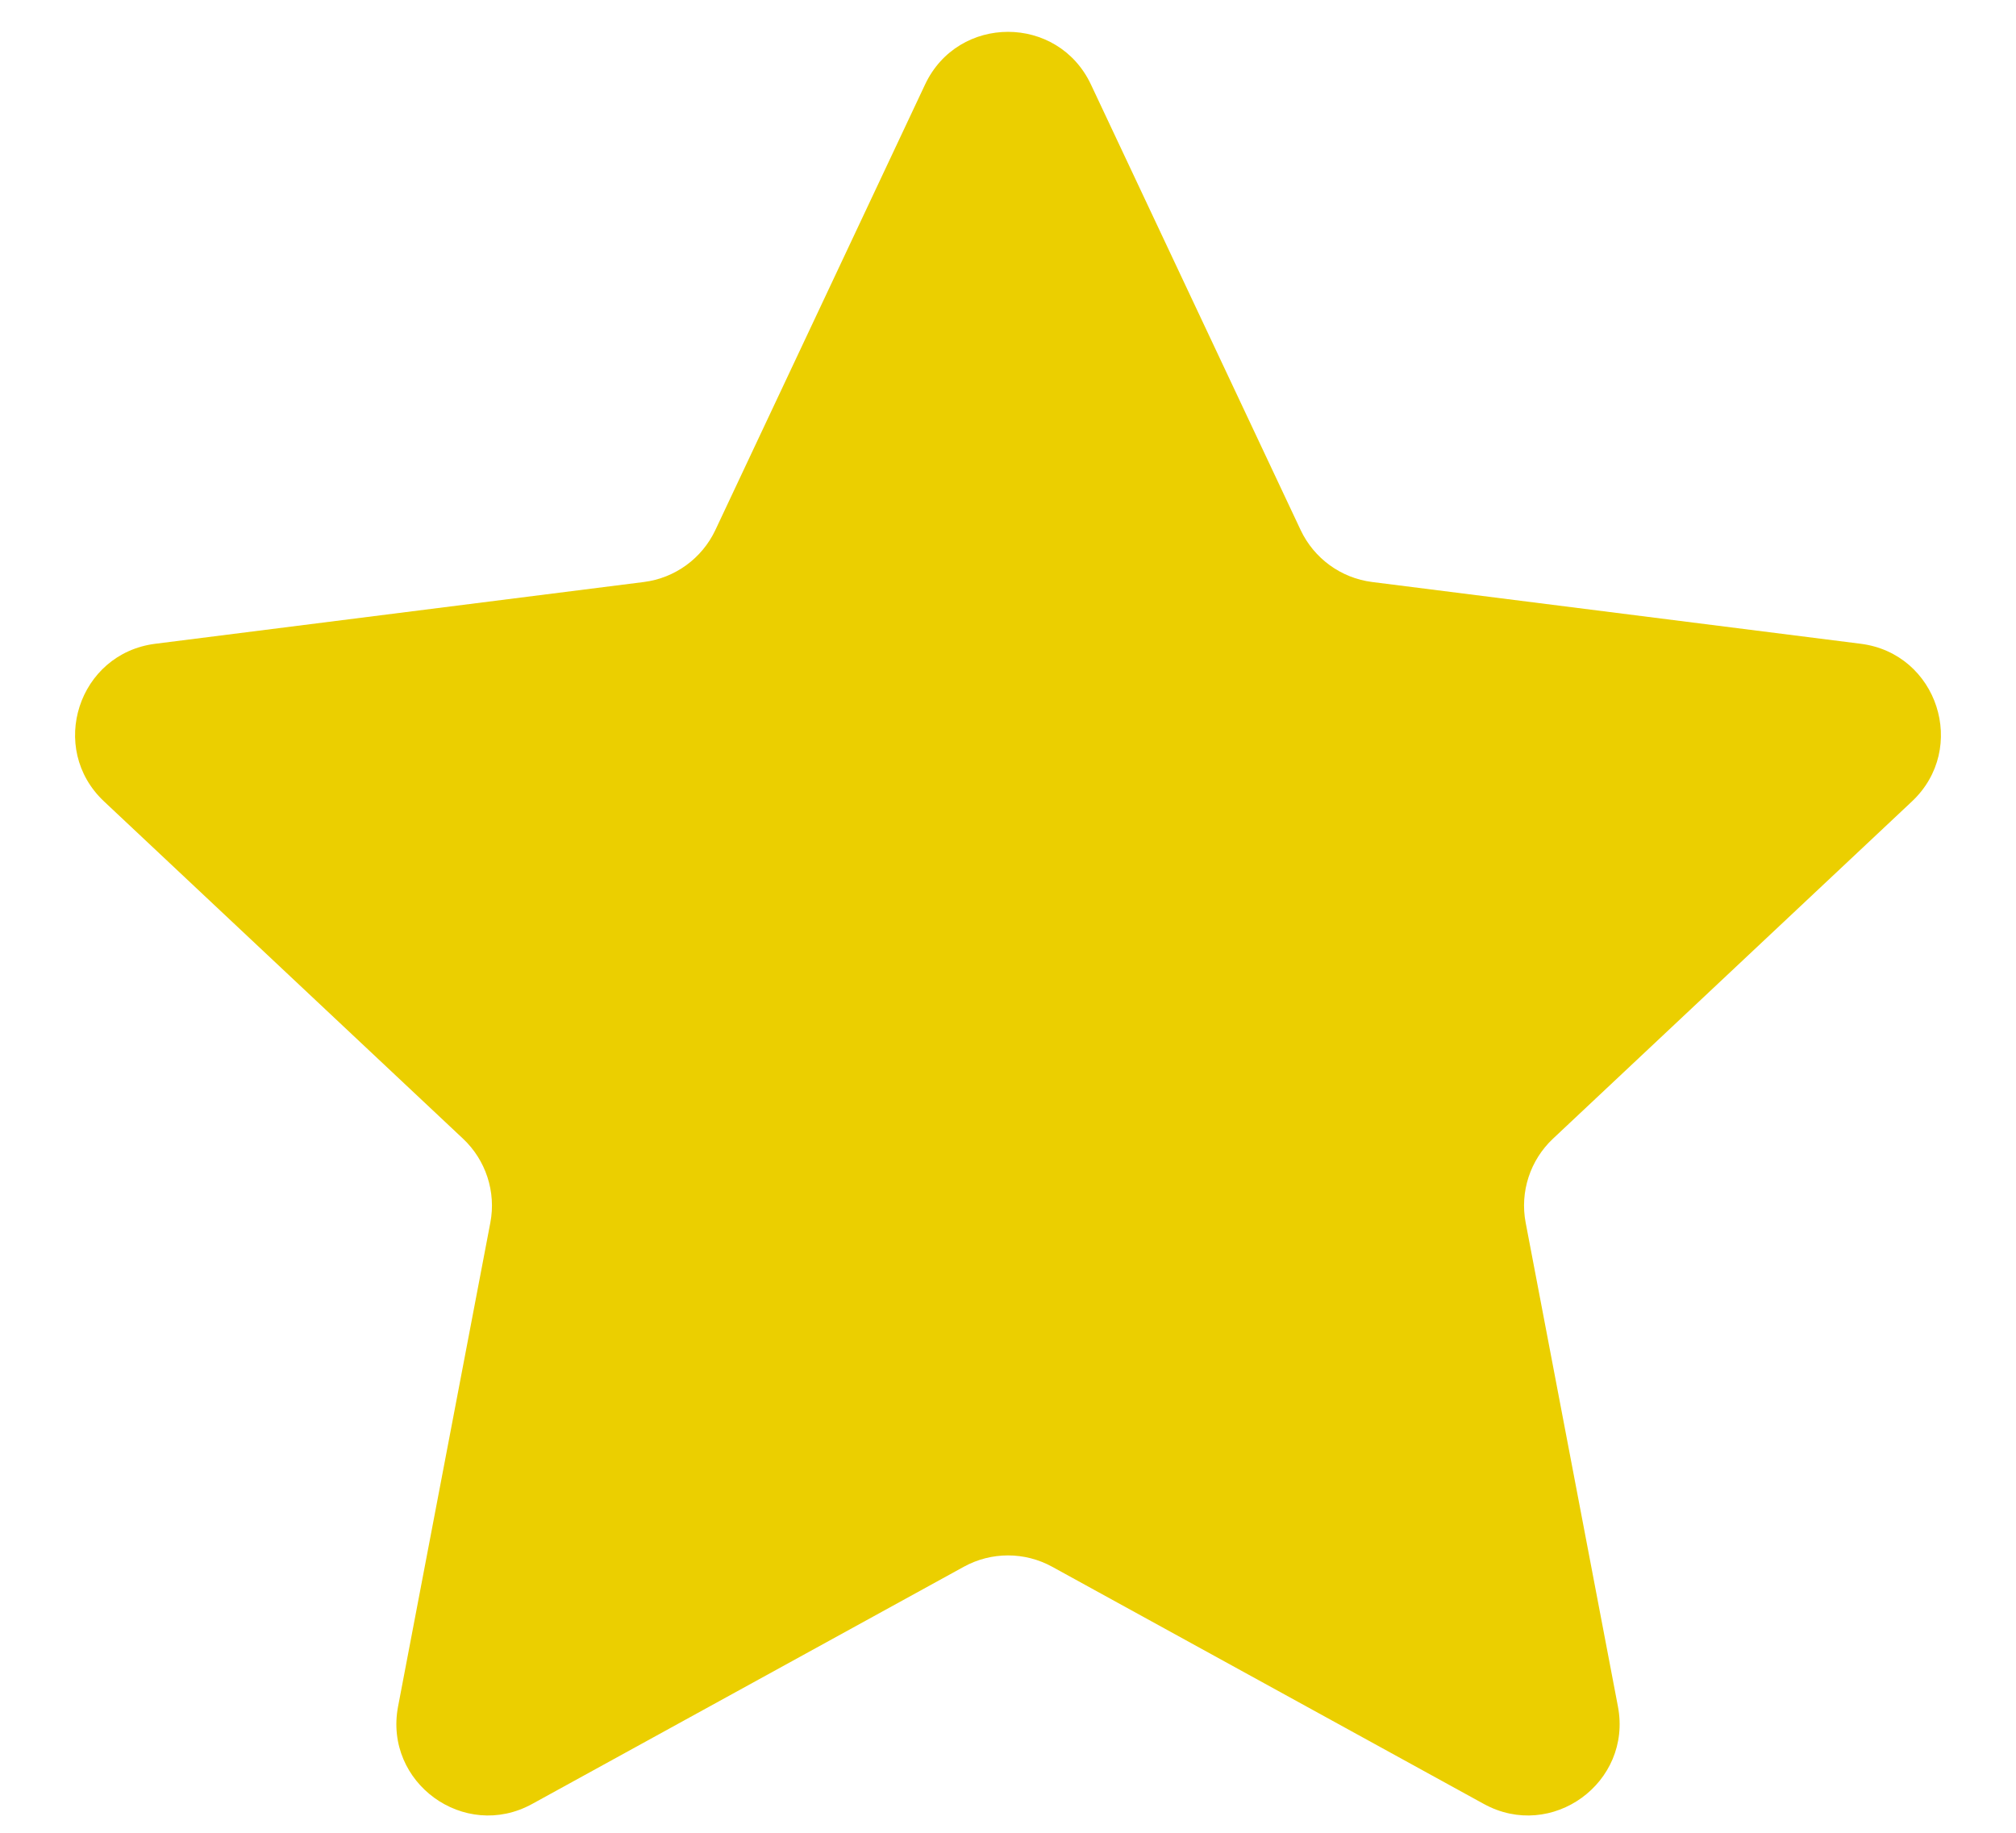 <svg xmlns="http://www.w3.org/2000/svg" width="22" height="20" viewBox="0 0 22 20" fill="none"><path d="M10.095 0.922C10.456 0.156 11.544 0.156 11.905 0.922L14.194 5.785C14.34 6.094 14.634 6.308 14.973 6.351L20.305 7.025C21.145 7.131 21.481 8.167 20.864 8.746L16.947 12.426C16.698 12.66 16.585 13.006 16.649 13.342L17.656 18.622C17.814 19.453 16.933 20.093 16.192 19.685L11.482 17.097C11.182 16.932 10.818 16.932 10.518 17.097L5.808 19.685C5.067 20.093 4.186 19.453 4.344 18.622L5.351 13.342C5.415 13.006 5.302 12.66 5.053 12.426L1.136 8.746C0.519 8.167 0.855 7.131 1.695 7.025L7.027 6.351C7.366 6.308 7.66 6.094 7.806 5.785L10.095 0.922Z" fill="#EBCF00"></path></svg>
